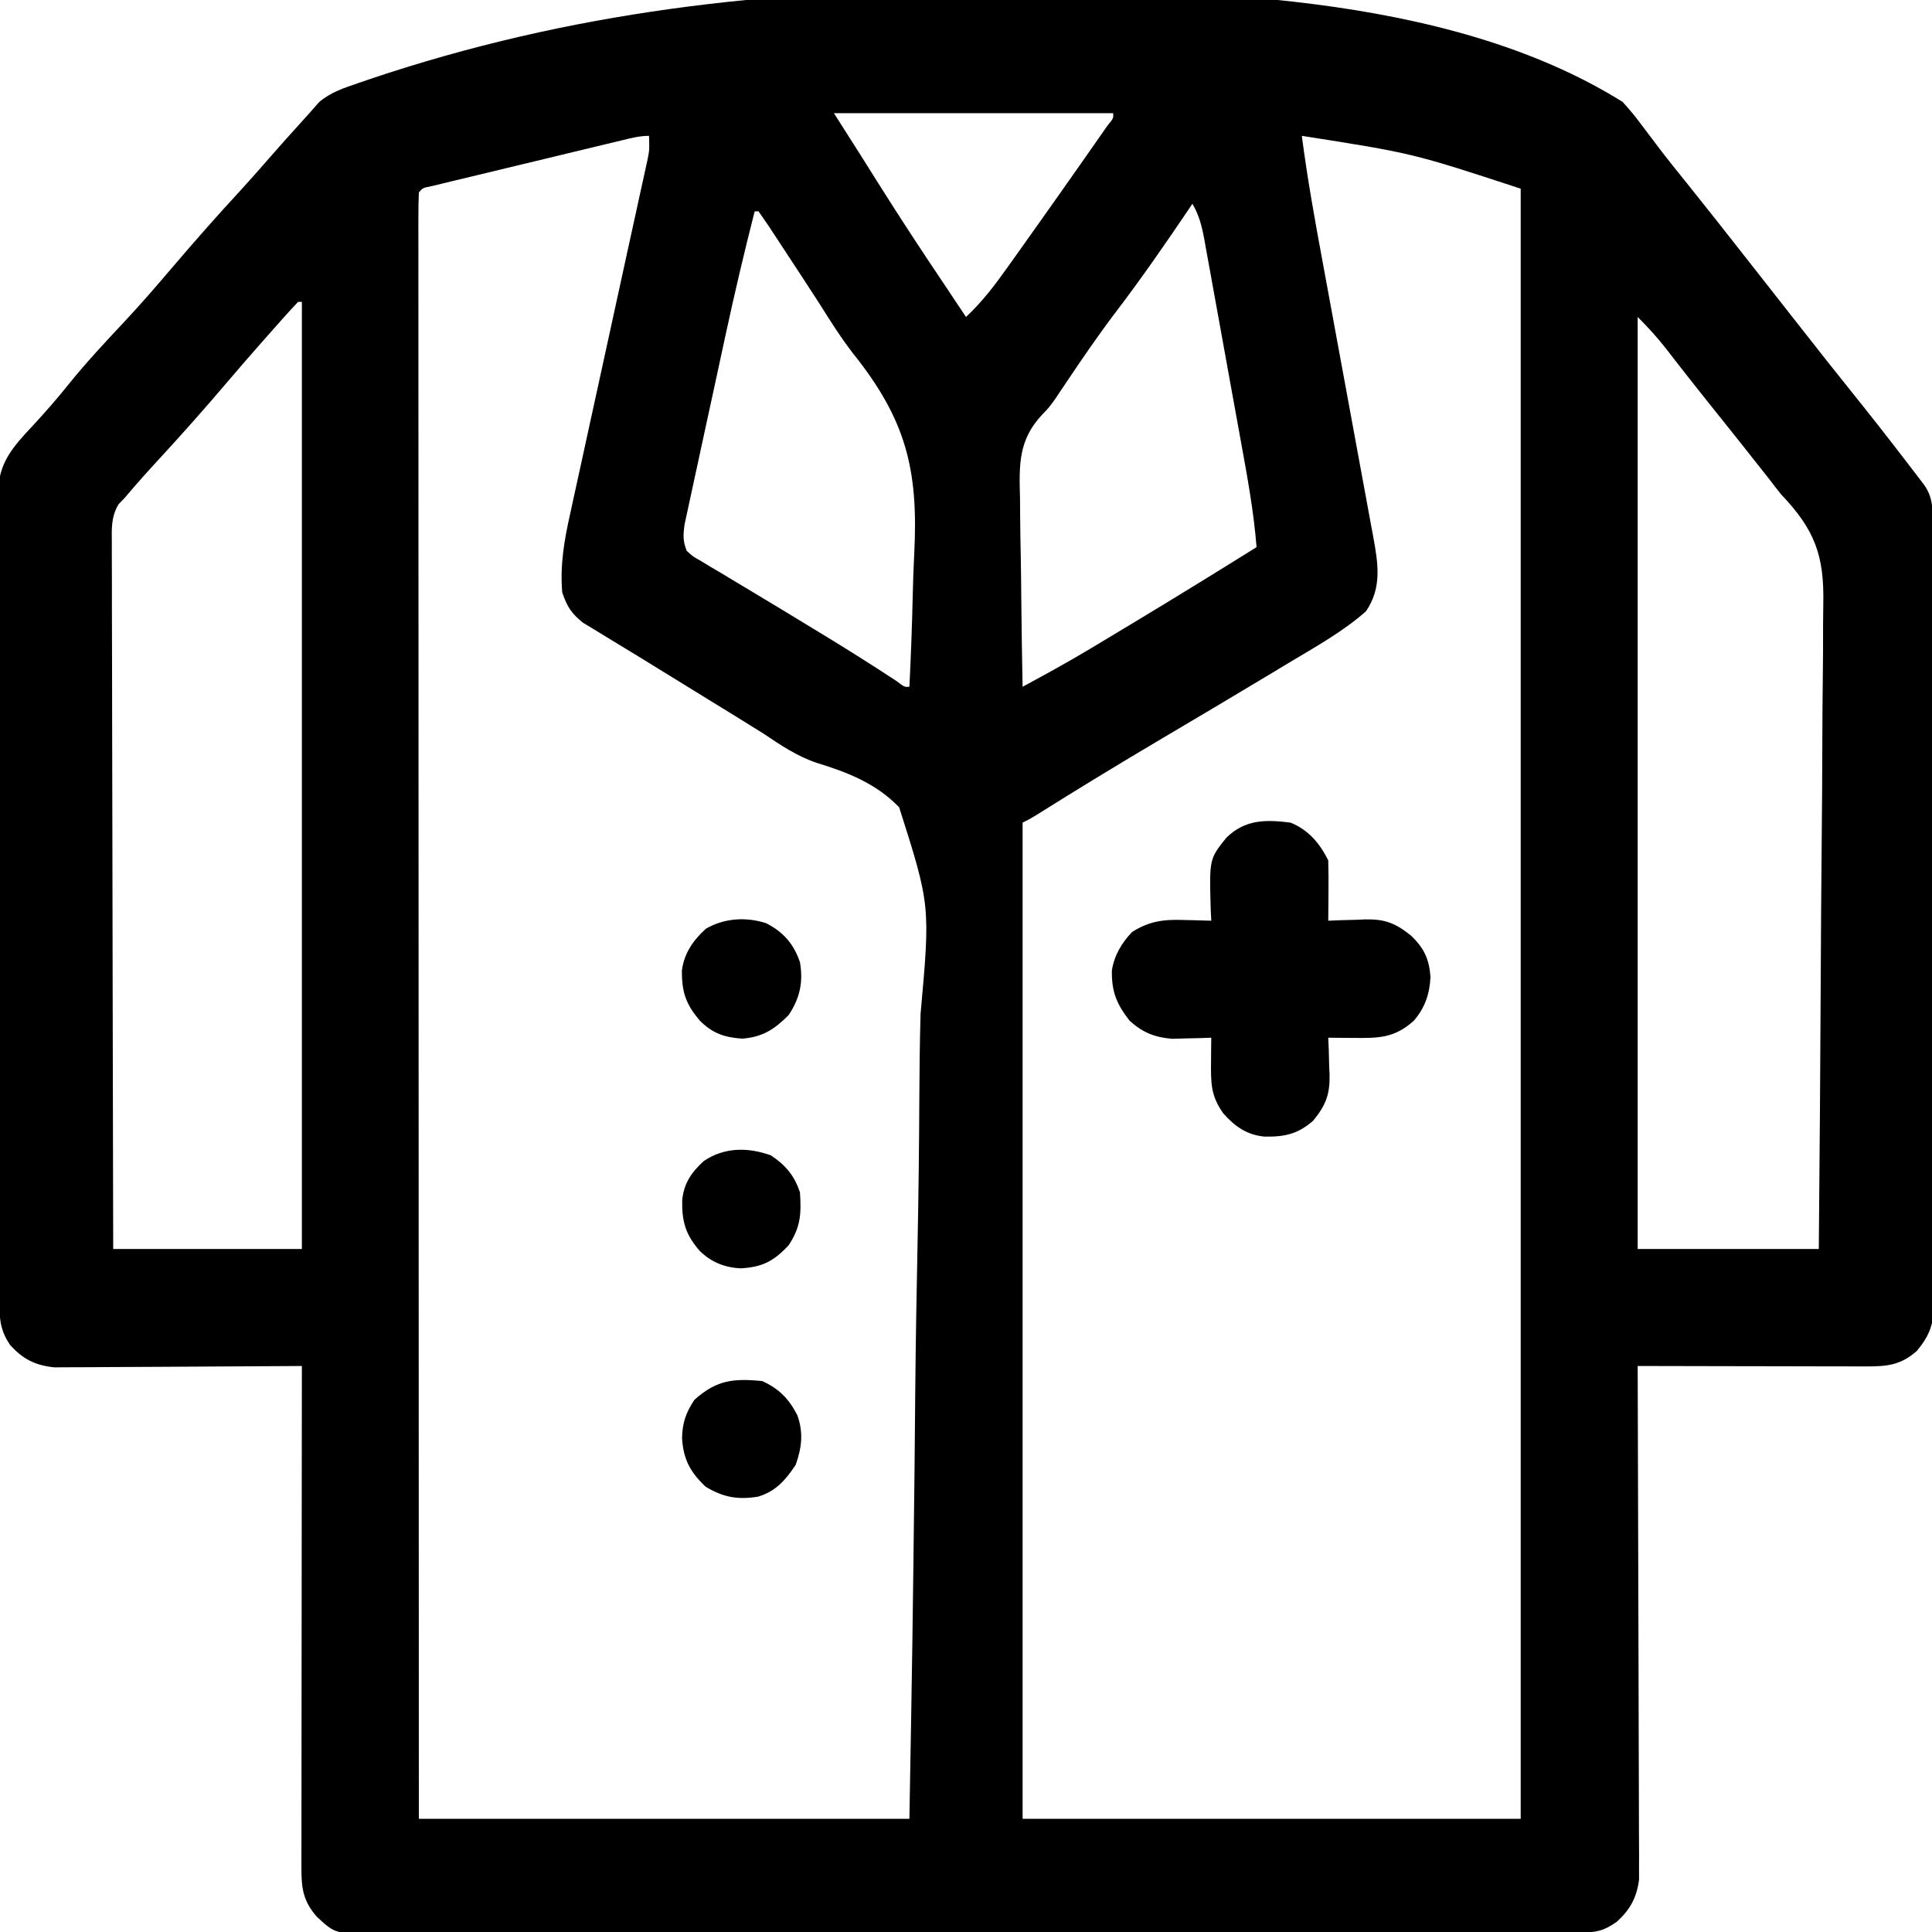 <svg xmlns="http://www.w3.org/2000/svg" width="512" height="512"><path d="M0 0 C1.178 -0.001 1.178 -0.001 2.379 -0.002 C56.062 0.002 124.043 0.498 171 29.812 C172.902 31.898 174.54 33.863 176.188 36.125 C177.138 37.382 178.09 38.639 179.043 39.895 C179.528 40.541 180.013 41.188 180.513 41.854 C182.945 45.058 185.475 48.182 188 51.312 C193.258 57.866 198.459 64.464 203.641 71.079 C205.925 73.992 208.212 76.902 210.5 79.812 C213.24 83.299 215.98 86.786 218.715 90.277 C222.911 95.631 227.12 100.971 231.384 106.271 C236.393 112.499 241.326 118.781 246.188 125.125 C246.753 125.861 247.318 126.597 247.9 127.355 C248.421 128.038 248.943 128.722 249.48 129.426 C249.943 130.032 250.406 130.638 250.884 131.263 C253.625 135.067 253.148 138.851 253.147 143.365 C253.151 144.261 253.155 145.156 253.158 146.079 C253.169 149.099 253.173 152.12 253.177 155.14 C253.183 157.298 253.19 159.456 253.197 161.614 C253.214 167.49 253.225 173.366 253.233 179.242 C253.238 182.911 253.244 186.58 253.251 190.249 C253.27 201.721 253.284 213.193 253.292 224.665 C253.302 237.921 253.328 251.176 253.369 264.431 C253.399 274.668 253.414 284.905 253.417 295.142 C253.419 301.26 253.428 307.378 253.453 313.496 C253.477 319.252 253.481 325.007 253.471 330.762 C253.47 332.875 253.477 334.988 253.49 337.102 C253.508 339.986 253.501 342.868 253.488 345.752 C253.504 347.008 253.504 347.008 253.521 348.289 C253.462 353.601 252.489 356.577 249 360.812 C244.692 364.598 241.129 364.937 235.509 364.926 C234.528 364.926 234.528 364.926 233.527 364.926 C231.369 364.926 229.21 364.918 227.051 364.91 C225.553 364.908 224.055 364.907 222.557 364.906 C218.617 364.902 214.676 364.892 210.735 364.881 C206.714 364.871 202.692 364.866 198.67 364.861 C190.78 364.851 182.89 364.834 175 364.812 C175.003 365.523 175.006 366.234 175.008 366.967 C175.075 384.268 175.124 401.57 175.155 418.872 C175.171 427.239 175.192 435.606 175.226 443.973 C175.256 451.266 175.276 458.559 175.282 465.852 C175.286 469.714 175.295 473.575 175.317 477.436 C175.338 481.072 175.344 484.708 175.339 488.344 C175.341 490.311 175.357 492.278 175.373 494.245 C175.369 495.423 175.365 496.6 175.361 497.814 C175.364 498.833 175.366 499.853 175.369 500.903 C174.761 505.692 172.999 508.911 169.438 512.125 C165.802 514.642 163.952 514.939 159.554 514.947 C158.391 514.951 157.227 514.956 156.028 514.96 C154.738 514.96 153.449 514.96 152.12 514.96 C150.745 514.963 149.37 514.967 147.995 514.971 C144.203 514.981 140.411 514.985 136.618 514.987 C132.534 514.991 128.449 515.001 124.365 515.009 C114.494 515.029 104.623 515.039 94.752 515.048 C90.106 515.053 85.461 515.058 80.815 515.063 C65.377 515.08 49.94 515.095 34.502 515.102 C30.494 515.104 26.486 515.106 22.479 515.108 C21.482 515.108 20.486 515.109 19.46 515.109 C3.317 515.117 -12.826 515.143 -28.968 515.175 C-45.532 515.208 -62.096 515.226 -78.66 515.23 C-87.964 515.232 -97.267 515.24 -106.571 515.266 C-114.494 515.288 -122.416 515.296 -130.339 515.286 C-134.382 515.281 -138.425 515.283 -142.468 515.303 C-146.17 515.32 -149.87 515.319 -153.572 515.304 C-155.545 515.3 -157.519 515.317 -159.493 515.333 C-170.18 515.255 -170.18 515.255 -175 510.812 C-178.547 506.777 -179.125 503.452 -179.12 498.175 C-179.122 496.414 -179.122 496.414 -179.124 494.618 C-179.119 492.685 -179.119 492.685 -179.114 490.712 C-179.113 489.342 -179.113 487.972 -179.114 486.603 C-179.114 482.882 -179.108 479.161 -179.101 475.44 C-179.095 471.552 -179.095 467.665 -179.093 463.777 C-179.09 456.414 -179.082 449.051 -179.072 441.688 C-179.061 433.306 -179.055 424.924 -179.05 416.542 C-179.04 399.299 -179.022 382.056 -179 364.812 C-180.277 364.822 -180.277 364.822 -181.579 364.833 C-189.612 364.893 -197.645 364.939 -205.679 364.968 C-209.808 364.984 -213.938 365.005 -218.067 365.039 C-222.055 365.071 -226.042 365.089 -230.03 365.097 C-231.549 365.103 -233.068 365.113 -234.587 365.13 C-236.72 365.152 -238.852 365.154 -240.985 365.153 C-242.197 365.16 -243.41 365.166 -244.659 365.173 C-249.7 364.629 -252.928 363.001 -256.312 359.25 C-259.381 354.818 -259.148 351.209 -259.147 345.957 C-259.151 345.028 -259.155 344.1 -259.158 343.143 C-259.169 340.012 -259.173 336.882 -259.177 333.751 C-259.183 331.514 -259.19 329.277 -259.197 327.04 C-259.214 320.949 -259.225 314.858 -259.233 308.767 C-259.238 304.965 -259.244 301.162 -259.251 297.359 C-259.268 286.831 -259.282 276.304 -259.289 265.777 C-259.291 263.044 -259.293 260.312 -259.295 257.579 C-259.296 256.9 -259.296 256.221 -259.297 255.521 C-259.305 244.519 -259.33 233.517 -259.363 222.516 C-259.396 211.222 -259.413 199.929 -259.417 188.635 C-259.419 182.294 -259.428 175.952 -259.453 169.61 C-259.477 163.645 -259.481 157.68 -259.471 151.714 C-259.47 149.524 -259.477 147.333 -259.49 145.142 C-259.508 142.153 -259.501 139.165 -259.488 136.176 C-259.499 135.308 -259.51 134.44 -259.521 133.545 C-259.436 125.532 -255.68 121.338 -250.312 115.625 C-246.968 112.008 -243.763 108.348 -240.688 104.5 C-236.052 98.753 -231.042 93.403 -225.996 88.02 C-221.619 83.349 -217.449 78.515 -213.301 73.641 C-207.474 66.802 -201.556 60.081 -195.457 53.484 C-192.838 50.636 -190.287 47.738 -187.75 44.816 C-184.888 41.539 -181.987 38.297 -179.059 35.078 C-177.499 33.361 -175.962 31.623 -174.438 29.875 C-171.268 27.193 -167.873 26.146 -164 24.812 C-162.932 24.445 -161.865 24.077 -160.764 23.698 C-107.786 5.902 -55.534 0.017 0 0 Z M-38 32.812 C-35.69 36.443 -33.38 40.072 -31 43.812 C-28.043 48.516 -28.043 48.516 -26.625 50.774 C-20.898 59.89 -15.016 68.885 -9 77.812 C-7.791 79.624 -6.582 81.437 -5.375 83.25 C-4.908 83.95 -4.442 84.65 -3.961 85.371 C-3.485 86.085 -3.485 86.085 -3 86.812 C1.307 82.783 4.66 78.368 8.062 73.562 C8.908 72.38 8.908 72.38 9.771 71.173 C11.519 68.723 13.26 66.269 15 63.812 C15.537 63.057 16.073 62.301 16.626 61.523 C20.101 56.631 23.556 51.726 27 46.812 C27.46 46.157 27.92 45.502 28.395 44.827 C29.683 42.991 30.967 41.152 32.25 39.312 C32.977 38.271 33.704 37.229 34.453 36.156 C36.092 34.141 36.092 34.141 36 32.812 C11.58 32.812 -12.84 32.812 -38 32.812 Z M86 38.812 C87.457 50.088 89.476 61.238 91.545 72.413 C92.145 75.654 92.74 78.896 93.335 82.138 C95.024 91.345 96.718 100.551 98.419 109.756 C99.464 115.412 100.503 121.07 101.539 126.727 C101.933 128.874 102.329 131.02 102.728 133.166 C103.284 136.16 103.832 139.156 104.379 142.152 C104.545 143.031 104.71 143.909 104.88 144.814 C106.181 152.019 107.334 158.447 103 164.812 C96.839 170.25 89.516 174.29 82.5 178.5 C81.276 179.239 80.052 179.978 78.828 180.718 C68.76 186.791 58.644 192.782 48.524 198.768 C37.475 205.306 26.517 211.974 15.647 218.807 C14 219.812 14 219.812 12 220.812 C12 307.933 12 395.053 12 484.812 C55.56 484.812 99.12 484.812 144 484.812 C144 342.252 144 199.692 144 52.812 C115.297 43.401 115.297 43.401 86 38.812 Z M-94.535 40.082 C-95.693 40.359 -96.851 40.636 -98.044 40.921 C-99.299 41.224 -100.554 41.528 -101.848 41.84 C-103.13 42.148 -104.412 42.457 -105.733 42.774 C-108.448 43.428 -111.162 44.083 -113.876 44.739 C-117.361 45.581 -120.848 46.419 -124.335 47.254 C-127.652 48.05 -130.969 48.852 -134.285 49.652 C-136.171 50.104 -136.171 50.104 -138.095 50.565 C-139.25 50.845 -140.404 51.125 -141.594 51.414 C-142.616 51.66 -143.638 51.907 -144.691 52.161 C-146.944 52.594 -146.944 52.594 -148 53.812 C-148.098 56.095 -148.124 58.382 -148.123 60.667 C-148.124 61.395 -148.125 62.124 -148.127 62.875 C-148.129 65.349 -148.125 67.822 -148.12 70.295 C-148.121 72.074 -148.122 73.852 -148.123 75.631 C-148.125 80.543 -148.121 85.455 -148.116 90.367 C-148.112 95.654 -148.113 100.942 -148.114 106.23 C-148.114 115.399 -148.111 124.568 -148.106 133.738 C-148.098 146.995 -148.095 160.253 -148.094 173.51 C-148.092 195.017 -148.085 216.524 -148.075 238.031 C-148.066 258.929 -148.059 279.827 -148.055 300.724 C-148.055 302.011 -148.054 303.299 -148.054 304.625 C-148.053 311.082 -148.052 317.538 -148.05 323.995 C-148.04 377.601 -148.022 431.207 -148 484.812 C-105.1 484.812 -62.2 484.812 -18 484.812 C-17.184 438.306 -17.184 438.306 -16.633 391.799 C-16.578 385.517 -16.521 379.235 -16.462 372.953 C-16.455 372.166 -16.447 371.379 -16.44 370.568 C-16.318 357.886 -16.097 345.207 -15.84 332.527 C-15.577 319.497 -15.422 306.469 -15.366 293.437 C-15.331 286.122 -15.247 278.814 -15.04 271.502 C-12.449 242.732 -12.449 242.732 -20.711 216.76 C-26.758 210.475 -34.351 207.479 -42.562 204.978 C-47.785 203.207 -52.084 200.318 -56.625 197.25 C-58.292 196.206 -59.962 195.167 -61.637 194.137 C-62.489 193.607 -63.342 193.078 -64.22 192.533 C-67.905 190.252 -71.599 187.986 -75.293 185.72 C-80.247 182.682 -85.192 179.628 -90.137 176.573 C-92.635 175.037 -95.143 173.519 -97.656 172.008 C-98.917 171.235 -100.177 170.462 -101.438 169.688 C-102.467 169.066 -103.497 168.445 -104.559 167.805 C-107.628 165.3 -108.718 163.575 -110 159.812 C-110.629 152.619 -109.458 145.911 -107.889 138.918 C-107.552 137.36 -107.552 137.36 -107.209 135.771 C-106.472 132.369 -105.72 128.97 -104.969 125.57 C-104.452 123.195 -103.936 120.82 -103.422 118.445 C-102.069 112.214 -100.705 105.986 -99.338 99.758 C-97.147 89.77 -94.972 79.778 -92.8 69.786 C-92.04 66.297 -91.274 62.81 -90.507 59.323 C-90.041 57.192 -89.576 55.061 -89.111 52.93 C-88.896 51.96 -88.681 50.989 -88.46 49.989 C-88.266 49.098 -88.073 48.207 -87.873 47.288 C-87.704 46.516 -87.534 45.744 -87.359 44.948 C-86.889 42.516 -86.889 42.516 -87 38.812 C-89.649 38.812 -91.956 39.462 -94.535 40.082 Z M57 56.812 C56.669 57.304 56.338 57.796 55.997 58.303 C49.716 67.613 43.346 76.805 36.533 85.735 C32.012 91.702 27.793 97.86 23.627 104.08 C23.125 104.826 22.623 105.572 22.105 106.34 C21.637 107.045 21.169 107.751 20.686 108.478 C19 110.812 19 110.812 17.19 112.687 C10.834 119.459 11.078 126.023 11.316 134.91 C11.329 136.355 11.339 137.799 11.346 139.244 C11.373 143.017 11.442 146.789 11.519 150.562 C11.591 154.423 11.623 158.285 11.658 162.146 C11.733 169.703 11.852 177.257 12 184.812 C18.028 181.554 24.024 178.274 29.898 174.746 C30.79 174.212 30.79 174.212 31.699 173.666 C33.593 172.53 35.484 171.39 37.375 170.25 C38.694 169.457 40.012 168.664 41.331 167.872 C52.279 161.28 63.162 154.585 74 147.812 C73.264 138.473 71.587 129.337 69.91 120.133 C69.602 118.43 69.295 116.728 68.987 115.025 C68.345 111.476 67.7 107.928 67.053 104.38 C66.225 99.835 65.405 95.289 64.589 90.742 C63.957 87.234 63.32 83.727 62.681 80.221 C62.377 78.544 62.074 76.867 61.774 75.19 C61.354 72.851 60.926 70.513 60.496 68.176 C60.374 67.486 60.252 66.796 60.126 66.086 C59.495 62.701 58.754 59.792 57 56.812 Z M-59 58.812 C-61.78 69.682 -64.338 80.581 -66.707 91.547 C-66.87 92.299 -67.033 93.052 -67.201 93.828 C-68.059 97.787 -68.913 101.747 -69.765 105.707 C-70.643 109.784 -71.531 113.858 -72.422 117.932 C-73.11 121.088 -73.79 124.245 -74.468 127.403 C-74.792 128.908 -75.12 130.412 -75.45 131.915 C-75.908 134.004 -76.356 136.095 -76.8 138.187 C-77.057 139.373 -77.313 140.559 -77.578 141.782 C-77.97 144.599 -78.058 146.205 -77 148.812 C-75.312 150.327 -75.312 150.327 -73.117 151.555 C-72.291 152.056 -71.465 152.558 -70.614 153.075 C-69.258 153.873 -69.258 153.873 -67.875 154.688 C-66.942 155.25 -66.01 155.813 -65.049 156.394 C-63.06 157.593 -61.068 158.788 -59.073 159.978 C-54.051 162.976 -49.058 166.022 -44.062 169.062 C-42.62 169.937 -42.62 169.937 -41.147 170.83 C-34.472 174.885 -27.881 179.05 -21.352 183.336 C-19.322 184.901 -19.322 184.901 -18 184.812 C-17.6 176.788 -17.301 168.767 -17.119 160.735 C-17.032 157.001 -16.914 153.275 -16.718 149.545 C-15.58 127.366 -18.848 114.103 -32.863 96.563 C-36.192 92.278 -39.05 87.714 -41.938 83.125 C-42.97 81.531 -44.005 79.938 -45.043 78.348 C-45.533 77.595 -46.024 76.842 -46.529 76.067 C-48.927 72.393 -51.331 68.723 -53.75 65.062 C-54.169 64.424 -54.588 63.785 -55.019 63.126 C-55.986 61.67 -56.989 60.238 -58 58.812 C-58.33 58.812 -58.66 58.812 -59 58.812 Z M-180 82.812 C-181.405 84.284 -182.773 85.791 -184.125 87.312 C-184.946 88.235 -185.767 89.158 -186.613 90.109 C-187.401 91.001 -188.189 91.893 -189 92.812 C-189.571 93.457 -190.142 94.102 -190.73 94.766 C-193.42 97.82 -196.078 100.9 -198.715 104 C-204.528 110.827 -210.435 117.532 -216.52 124.117 C-219.746 127.623 -222.943 131.157 -226 134.812 C-226.517 135.345 -227.034 135.878 -227.567 136.427 C-229.581 139.779 -229.405 142.901 -229.361 146.696 C-229.363 147.496 -229.366 148.296 -229.369 149.12 C-229.373 151.802 -229.357 154.484 -229.341 157.167 C-229.34 159.089 -229.34 161.01 -229.342 162.932 C-229.343 168.153 -229.325 173.374 -229.304 178.594 C-229.285 184.049 -229.284 189.503 -229.28 194.958 C-229.271 205.289 -229.246 215.619 -229.216 225.95 C-229.183 237.711 -229.166 249.471 -229.151 261.232 C-229.12 285.425 -229.065 309.619 -229 333.812 C-212.5 333.812 -196 333.812 -179 333.812 C-179 250.982 -179 168.153 -179 82.812 C-179.33 82.812 -179.66 82.812 -180 82.812 Z M175 86.812 C175 168.322 175 249.833 175 333.812 C190.84 333.812 206.68 333.812 223 333.812 C223.226 309.655 223.41 285.499 223.518 261.341 C223.57 250.123 223.64 238.906 223.754 227.688 C223.854 217.907 223.919 208.126 223.941 198.345 C223.954 193.169 223.984 187.994 224.057 182.819 C224.126 177.939 224.146 173.06 224.131 168.18 C224.134 166.397 224.153 164.614 224.192 162.831 C224.458 149.93 221.894 143.156 213 133.812 C211.995 132.558 211.004 131.293 210.039 130.008 C204.891 123.46 199.714 116.937 194.499 110.443 C191.958 107.275 189.434 104.097 186.938 100.895 C186.444 100.262 185.95 99.629 185.441 98.977 C184.509 97.779 183.579 96.58 182.652 95.379 C180.24 92.28 177.797 89.609 175 86.812 Z " fill="#000000" transform="translate(259,-2.812)"></path><path d="M0 0 C4.734 1.914 7.727 5.454 10 10 C10.072 12.718 10.093 15.409 10.062 18.125 C10.058 18.879 10.053 19.633 10.049 20.41 C10.037 22.273 10.019 24.137 10 26 C11.628 25.93 11.628 25.93 13.289 25.859 C14.734 25.822 16.18 25.785 17.625 25.75 C18.338 25.716 19.051 25.683 19.785 25.648 C25.017 25.552 27.816 26.608 32 30 C35.388 33.297 36.734 36.111 37.094 40.883 C36.896 45.359 35.592 49.203 32.602 52.578 C27.465 57.115 23.397 57.124 16.75 57.062 C15.487 57.053 14.223 57.044 12.922 57.035 C11.958 57.024 10.993 57.012 10 57 C10.046 58.085 10.093 59.171 10.141 60.289 C10.178 61.734 10.215 63.18 10.25 64.625 C10.284 65.338 10.317 66.051 10.352 66.785 C10.447 72.009 9.403 74.829 6 79 C1.965 82.546 -1.57 83.309 -6.945 83.211 C-11.643 82.729 -14.77 80.497 -17.812 77.062 C-21.158 72.379 -21.12 68.957 -21.062 63.25 C-21.053 62.08 -21.044 60.909 -21.035 59.703 C-21.024 58.811 -21.012 57.919 -21 57 C-22.412 57.052 -22.412 57.052 -23.852 57.105 C-25.097 57.133 -26.342 57.16 -27.625 57.188 C-29.47 57.24 -29.47 57.24 -31.352 57.293 C-35.967 56.922 -39.209 55.634 -42.645 52.5 C-46.083 48.083 -47.427 44.868 -47.344 39.195 C-46.718 35.197 -44.773 31.908 -42 29 C-37.39 26.051 -33.469 25.611 -28.125 25.812 C-27.437 25.826 -26.748 25.84 -26.039 25.854 C-24.359 25.889 -22.679 25.942 -21 26 C-21.046 25.082 -21.093 24.164 -21.141 23.219 C-21.539 9.663 -21.539 9.663 -17 4 C-12.012 -0.866 -6.605 -0.828 0 0 Z " fill="#000000" transform="translate(342,218)"></path><path d="M0 0 C4.515 2.052 7.084 4.727 9.309 9.074 C10.944 13.628 10.483 17.63 8.875 22.188 C6.157 26.265 3.591 29.231 -1.145 30.637 C-6.508 31.487 -10.247 30.834 -15 28 C-19.044 24.155 -20.881 20.816 -21.25 15.188 C-21.183 11.127 -20.266 8.438 -18 5 C-12.166 -0.265 -7.714 -0.764 0 0 Z " fill="#000000" transform="translate(202,366)"></path><path d="M0 0 C3.932 2.652 6.186 5.309 7.688 9.812 C8.056 15.428 7.903 18.989 4.688 23.812 C0.732 28.05 -2.262 29.619 -8.074 29.941 C-12.363 29.694 -15.697 28.348 -18.82 25.379 C-22.619 21.027 -23.622 17.618 -23.527 11.871 C-23.054 7.334 -21.09 4.531 -17.812 1.5 C-12.333 -2.199 -6.097 -2.186 0 0 Z " fill="#000000" transform="translate(204.312,306.188)"></path><path d="M0 0 C4.585 2.317 7.337 5.482 8.996 10.352 C9.898 15.649 8.977 19.88 5.996 24.352 C2.263 28.126 -0.924 30.195 -6.316 30.602 C-10.958 30.287 -14.092 29.238 -17.453 25.922 C-21.219 21.585 -22.363 18.227 -22.289 12.48 C-21.682 7.949 -19.306 4.536 -15.941 1.477 C-11.095 -1.337 -5.318 -1.721 0 0 Z " fill="#000000" transform="translate(203.004,244.648)"></path></svg>